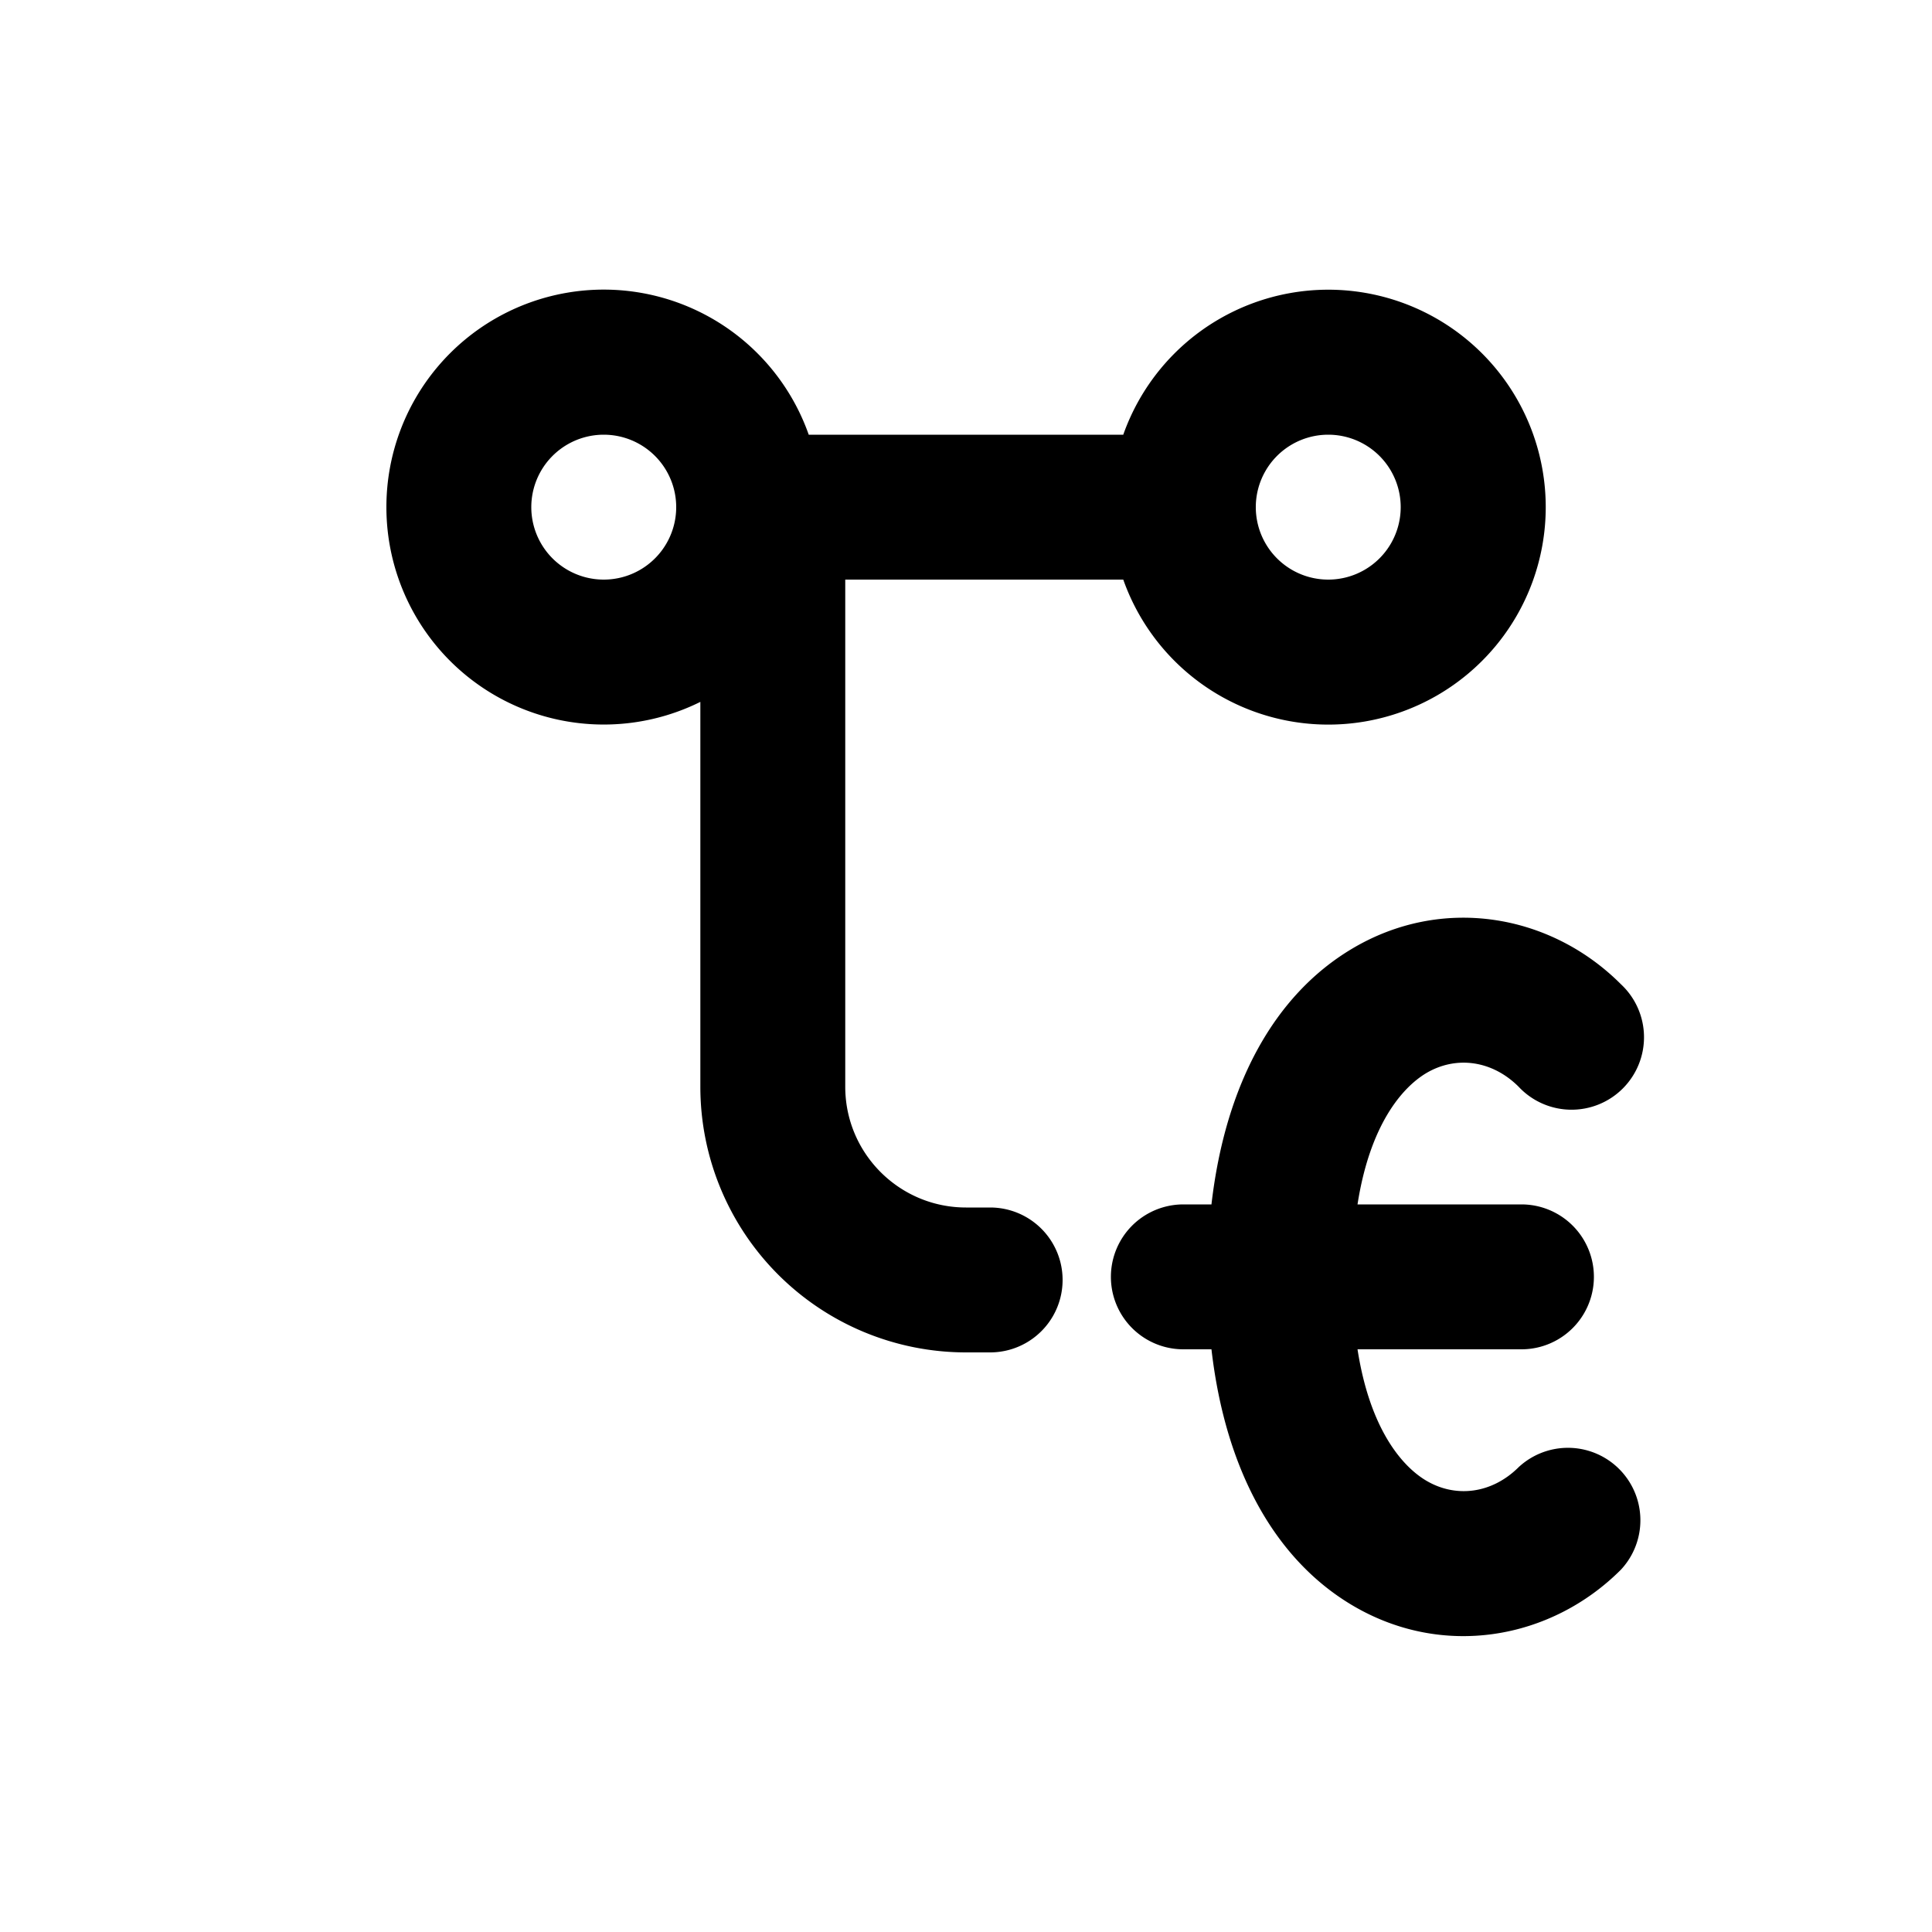 <svg xmlns="http://www.w3.org/2000/svg" viewBox="0 0 20 20"><path fill-rule="evenodd" d="M4 5.25a2.25 2.25 0 0 1 4.372-.75h3.256a2.251 2.251 0 1 1 0 1.5h-2.878v5.25c0 .69.56 1.25 1.25 1.25h.25a.75.75 0 0 1 0 1.5h-.25a2.75 2.75 0 0 1-2.75-2.75v-3.984a2.25 2.25 0 0 1-3.25-2.016Zm2.25-.75a.75.75 0 1 0 0 1.5.75.75 0 0 0 0-1.5Zm7.5 0a.75.75 0 1 0 0 1.5.75.75 0 0 0 0-1.5Z"/><path d="M14.053 12.468c.128-.823.46-1.207.708-1.357.309-.185.684-.136.959.138a.75.75 0 1 0 1.06-1.06c-.725-.727-1.85-.928-2.79-.364-.788.472-1.304 1.385-1.449 2.643h-.291a.75.75 0 0 0 0 1.5h.291c.145 1.258.661 2.172 1.448 2.644.941.564 2.066.363 2.791-.363a.75.75 0 0 0-1.06-1.06c-.275.273-.65.322-.96.136-.248-.149-.579-.533-.707-1.357h1.697a.75.75 0 0 0 0-1.5h-1.697Z"/></svg>